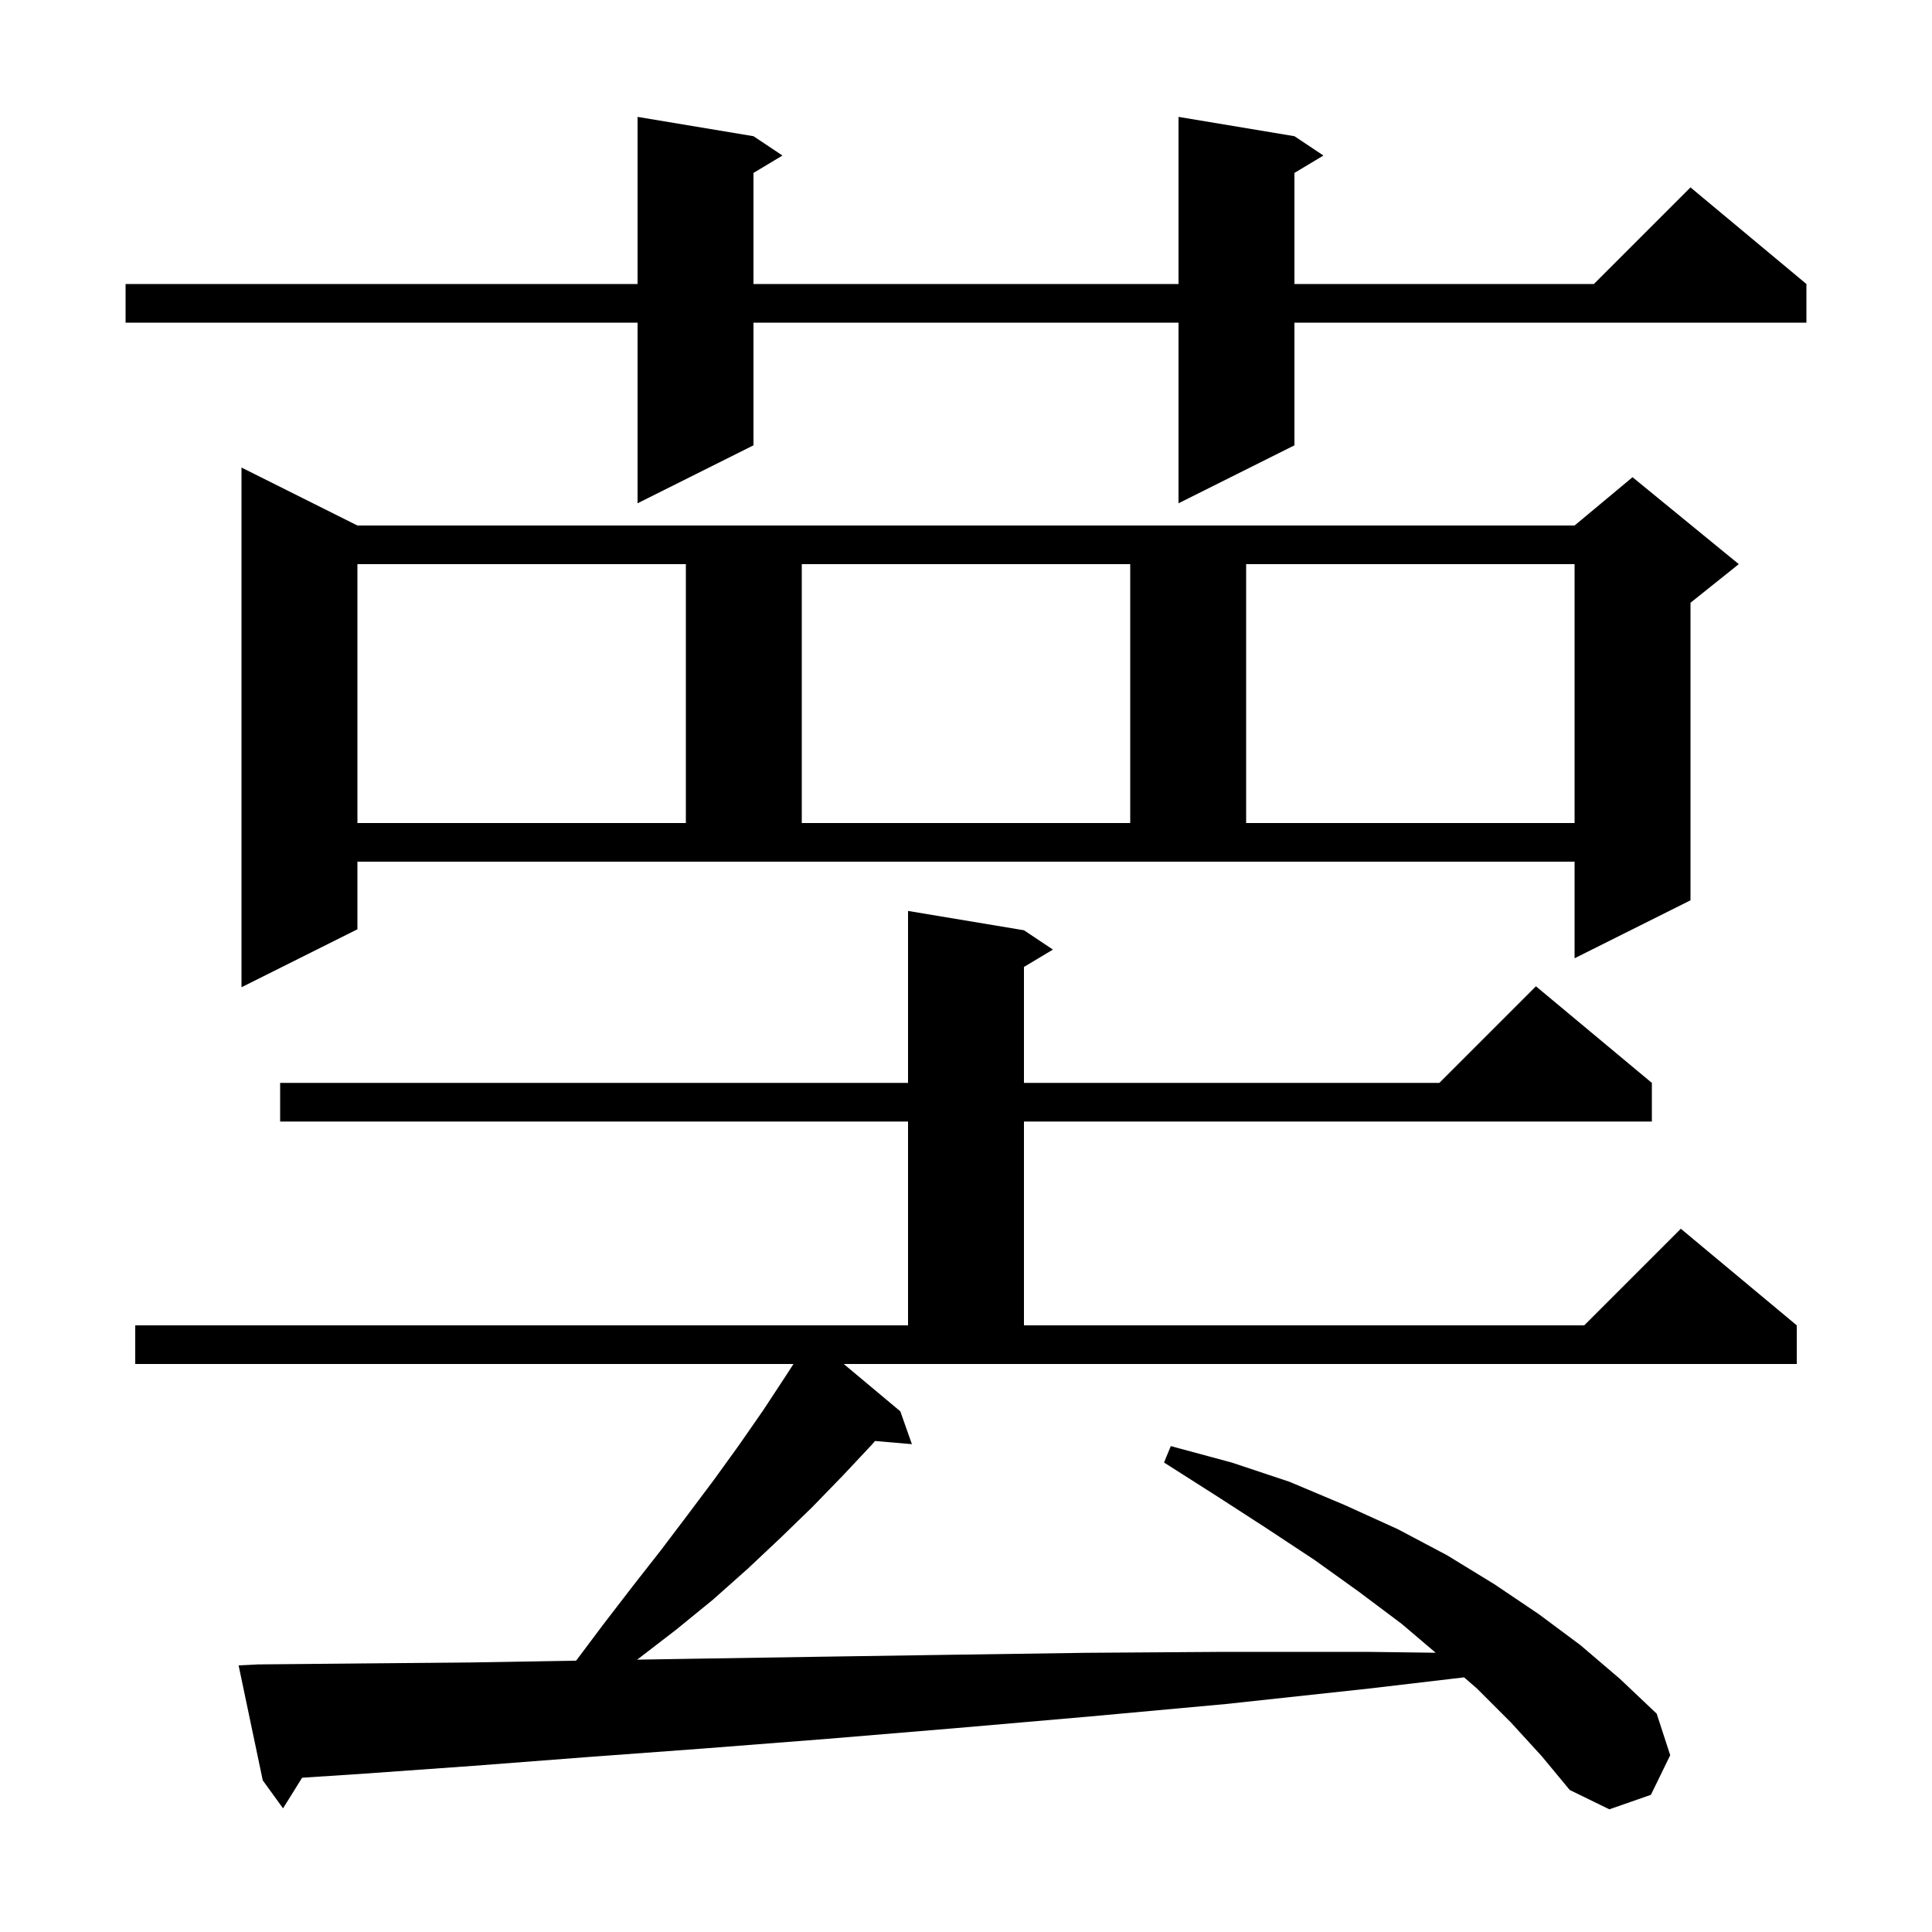 <svg xmlns="http://www.w3.org/2000/svg" xmlns:xlink="http://www.w3.org/1999/xlink" version="1.1" baseProfile="full" viewBox="0 0 200 200" width="200" height="200"><g fill="currentColor"><path d="M 93.2 146.1 L 94.4 149.5 L 90.581 149.171 L 90.3 149.5 L 87.3 152.7 L 84.1 156.0 L 80.8 159.2 L 77.4 162.4 L 73.8 165.6 L 70.0 168.7 L 66.1 171.7 L 65.944 171.807 L 72.5 171.7 L 85.2 171.5 L 98.5 171.3 L 112.3 171.1 L 126.7 171.0 L 141.5 171.0 L 148.621 171.092 L 145.1 168.1 L 140.7 164.8 L 136.1 161.5 L 131.1 158.2 L 126.0 154.9 L 120.5 151.4 L 121.2 149.7 L 127.5 151.4 L 133.5 153.4 L 139.2 155.8 L 144.7 158.3 L 149.8 161.0 L 154.7 164.0 L 159.3 167.1 L 163.6 170.3 L 167.7 173.8 L 171.5 177.4 L 172.9 181.7 L 170.9 185.8 L 166.6 187.3 L 162.5 185.3 L 159.6 181.8 L 156.4 178.3 L 152.9 174.8 L 151.564 173.64 L 141.7 174.8 L 126.9 176.4 L 112.7 177.7 L 98.9 178.9 L 85.7 180.0 L 72.9 181.0 L 60.7 181.9 L 49.0 182.8 L 37.8 183.6 L 31.274 184.031 L 29.3 187.2 L 27.2 184.3 L 24.7 172.4 L 26.7 172.3 L 37.4 172.2 L 48.6 172.1 L 59.642 171.911 L 62.5 168.1 L 65.5 164.2 L 68.4 160.5 L 71.2 156.8 L 73.9 153.2 L 76.5 149.6 L 79.0 146.0 L 81.3 142.5 L 82.141 141.2 L 14.0 141.2 L 14.0 137.2 L 94.0 137.2 L 94.0 116.1 L 29.0 116.1 L 29.0 112.1 L 94.0 112.1 L 94.0 94.3 L 106.0 96.3 L 109.0 98.3 L 106.0 100.1 L 106.0 112.1 L 149.0 112.1 L 159.0 102.1 L 171.0 112.1 L 171.0 116.1 L 106.0 116.1 L 106.0 137.2 L 164.0 137.2 L 174.0 127.2 L 186.0 137.2 L 186.0 141.2 L 87.345 141.2 Z M 37.0 96.2 L 25.0 102.2 L 25.0 48.4 L 37.0 54.4 L 163.0 54.4 L 169.0 49.4 L 180.0 58.4 L 175.0 62.4 L 175.0 93.2 L 163.0 99.2 L 163.0 89.2 L 37.0 89.2 Z M 37.0 58.4 L 37.0 85.2 L 71.0 85.2 L 71.0 58.4 Z M 83.0 58.4 L 83.0 85.2 L 117.0 85.2 L 117.0 58.4 Z M 129.0 58.4 L 129.0 85.2 L 163.0 85.2 L 163.0 58.4 Z M 134.0 14.1 L 137.0 16.1 L 134.0 17.9 L 134.0 29.4 L 165.0 29.4 L 175.0 19.4 L 187.0 29.4 L 187.0 33.4 L 134.0 33.4 L 134.0 46.1 L 122.0 52.1 L 122.0 33.4 L 78.0 33.4 L 78.0 46.1 L 66.0 52.1 L 66.0 33.4 L 13.0 33.4 L 13.0 29.4 L 66.0 29.4 L 66.0 12.1 L 78.0 14.1 L 81.0 16.1 L 78.0 17.9 L 78.0 29.4 L 122.0 29.4 L 122.0 12.1 Z "/></g></svg>